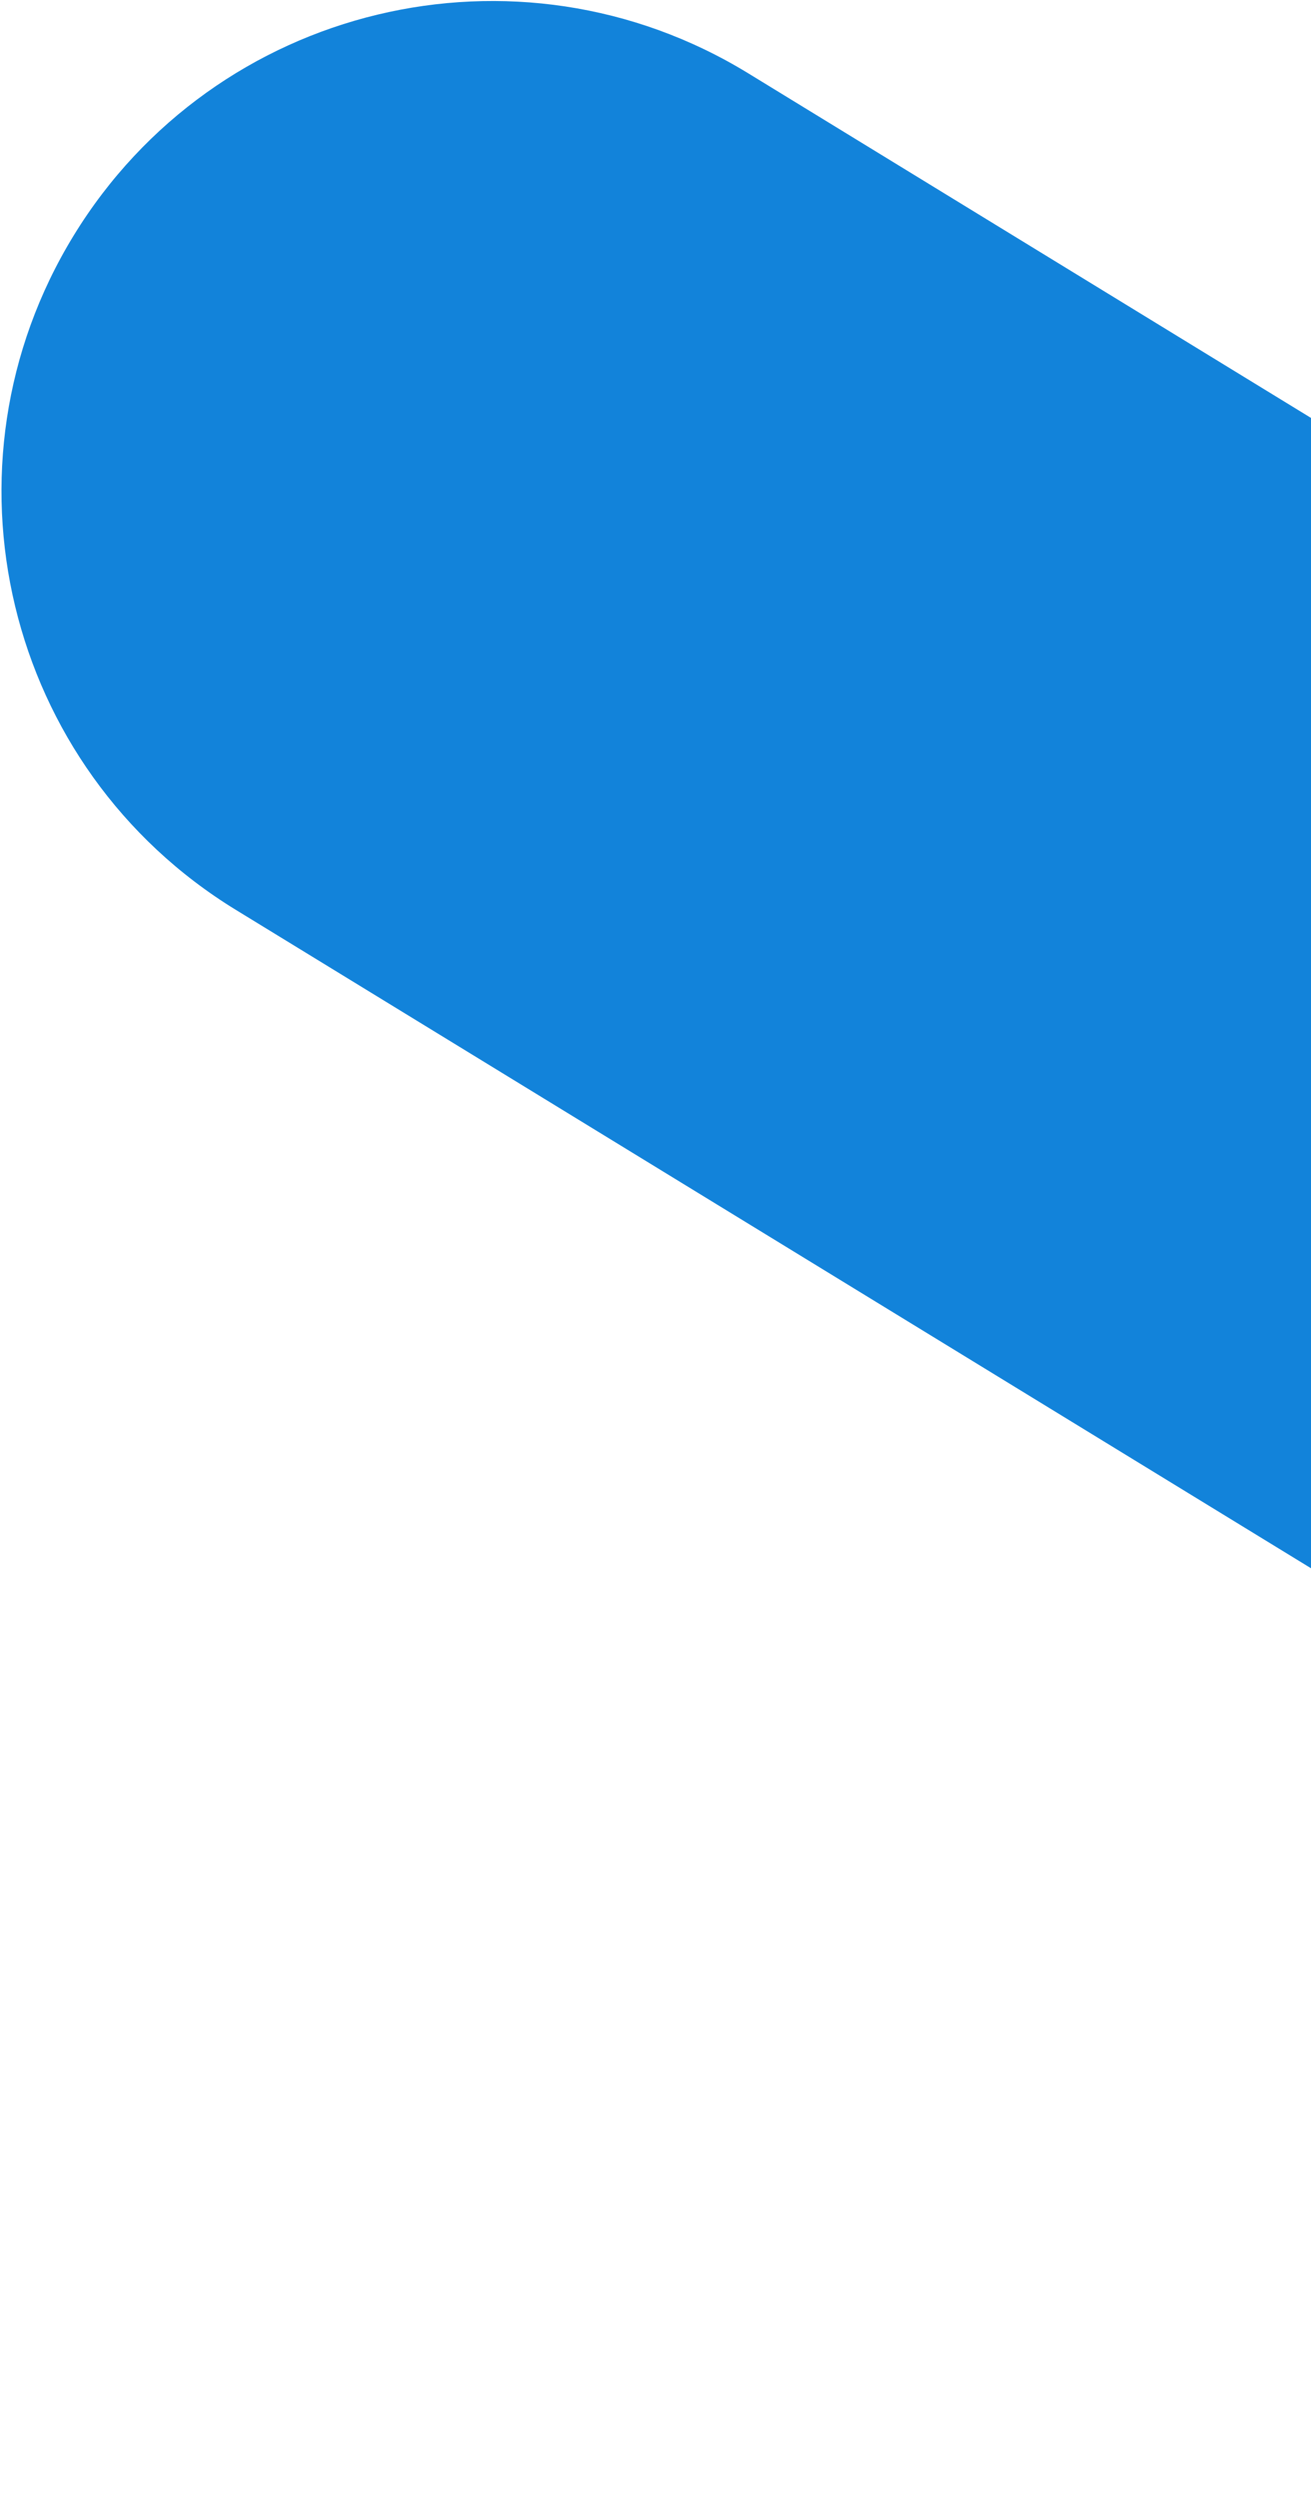 <svg width="654" height="1247" viewBox="0 0 654 1247" fill="none" xmlns="http://www.w3.org/2000/svg">
<path fill-rule="evenodd" clip-rule="evenodd" d="M36.784 117.442C107.35 2.199 257.977 -34.019 373.22 36.546L1609.12 793.314C1724.37 863.879 1760.59 1014.51 1690.02 1129.75C1619.46 1244.99 1468.83 1281.21 1353.58 1210.65L117.68 453.878C2.437 383.312 -33.781 232.685 36.784 117.442Z" fill="#1283DA"/>
</svg>
